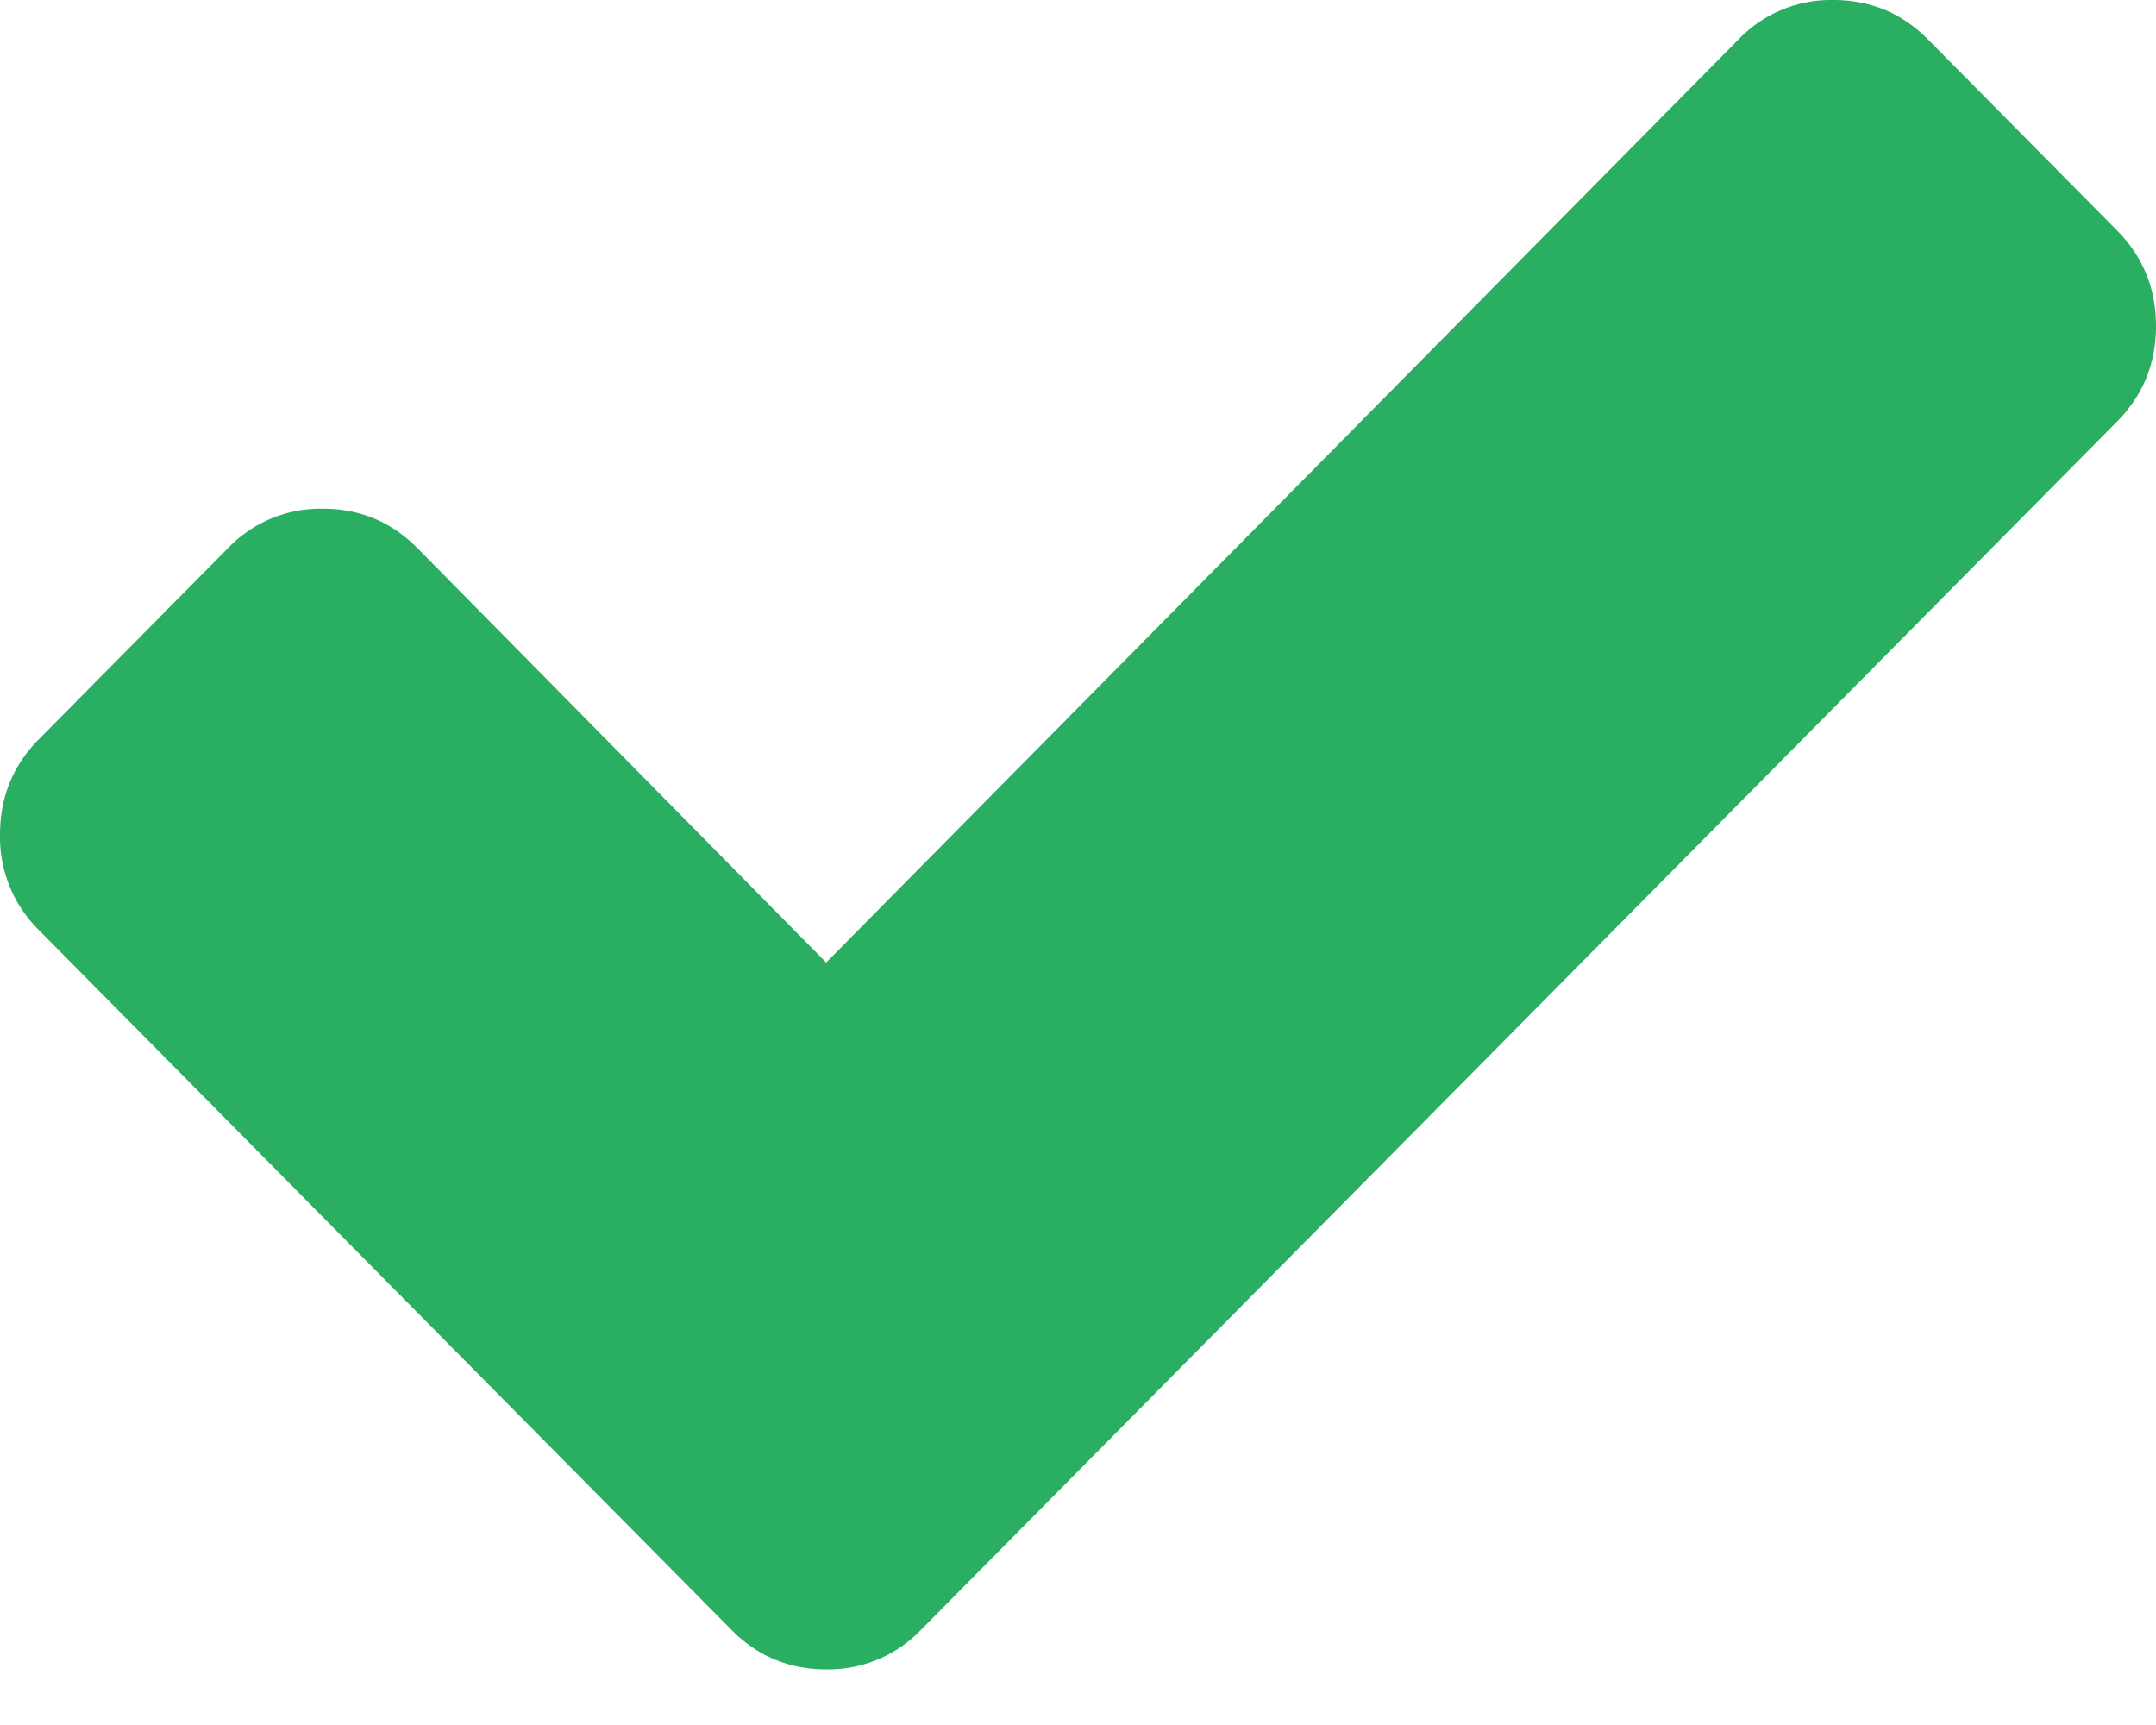 <svg xmlns="http://www.w3.org/2000/svg" width="25" height="20"><path fill="#29AE62" d="M25 3.78c0 .434-.15.803-.452 1.108L12.871 16.683l-2.194 2.216a1.486 1.486 0 0 1-1.096.456c-.43 0-.796-.152-1.097-.456L6.29 16.683.452 10.785A1.516 1.516 0 0 1 0 9.677c0-.434.15-.803.452-1.107l2.193-2.216a1.486 1.486 0 0 1 1.097-.456c.43 0 .796.152 1.097.456L9.58 11.16 20.16.456A1.486 1.486 0 0 1 21.258 0c.43 0 .796.152 1.097.456l2.193 2.216c.301.304.452.673.452 1.108Z"/></svg>